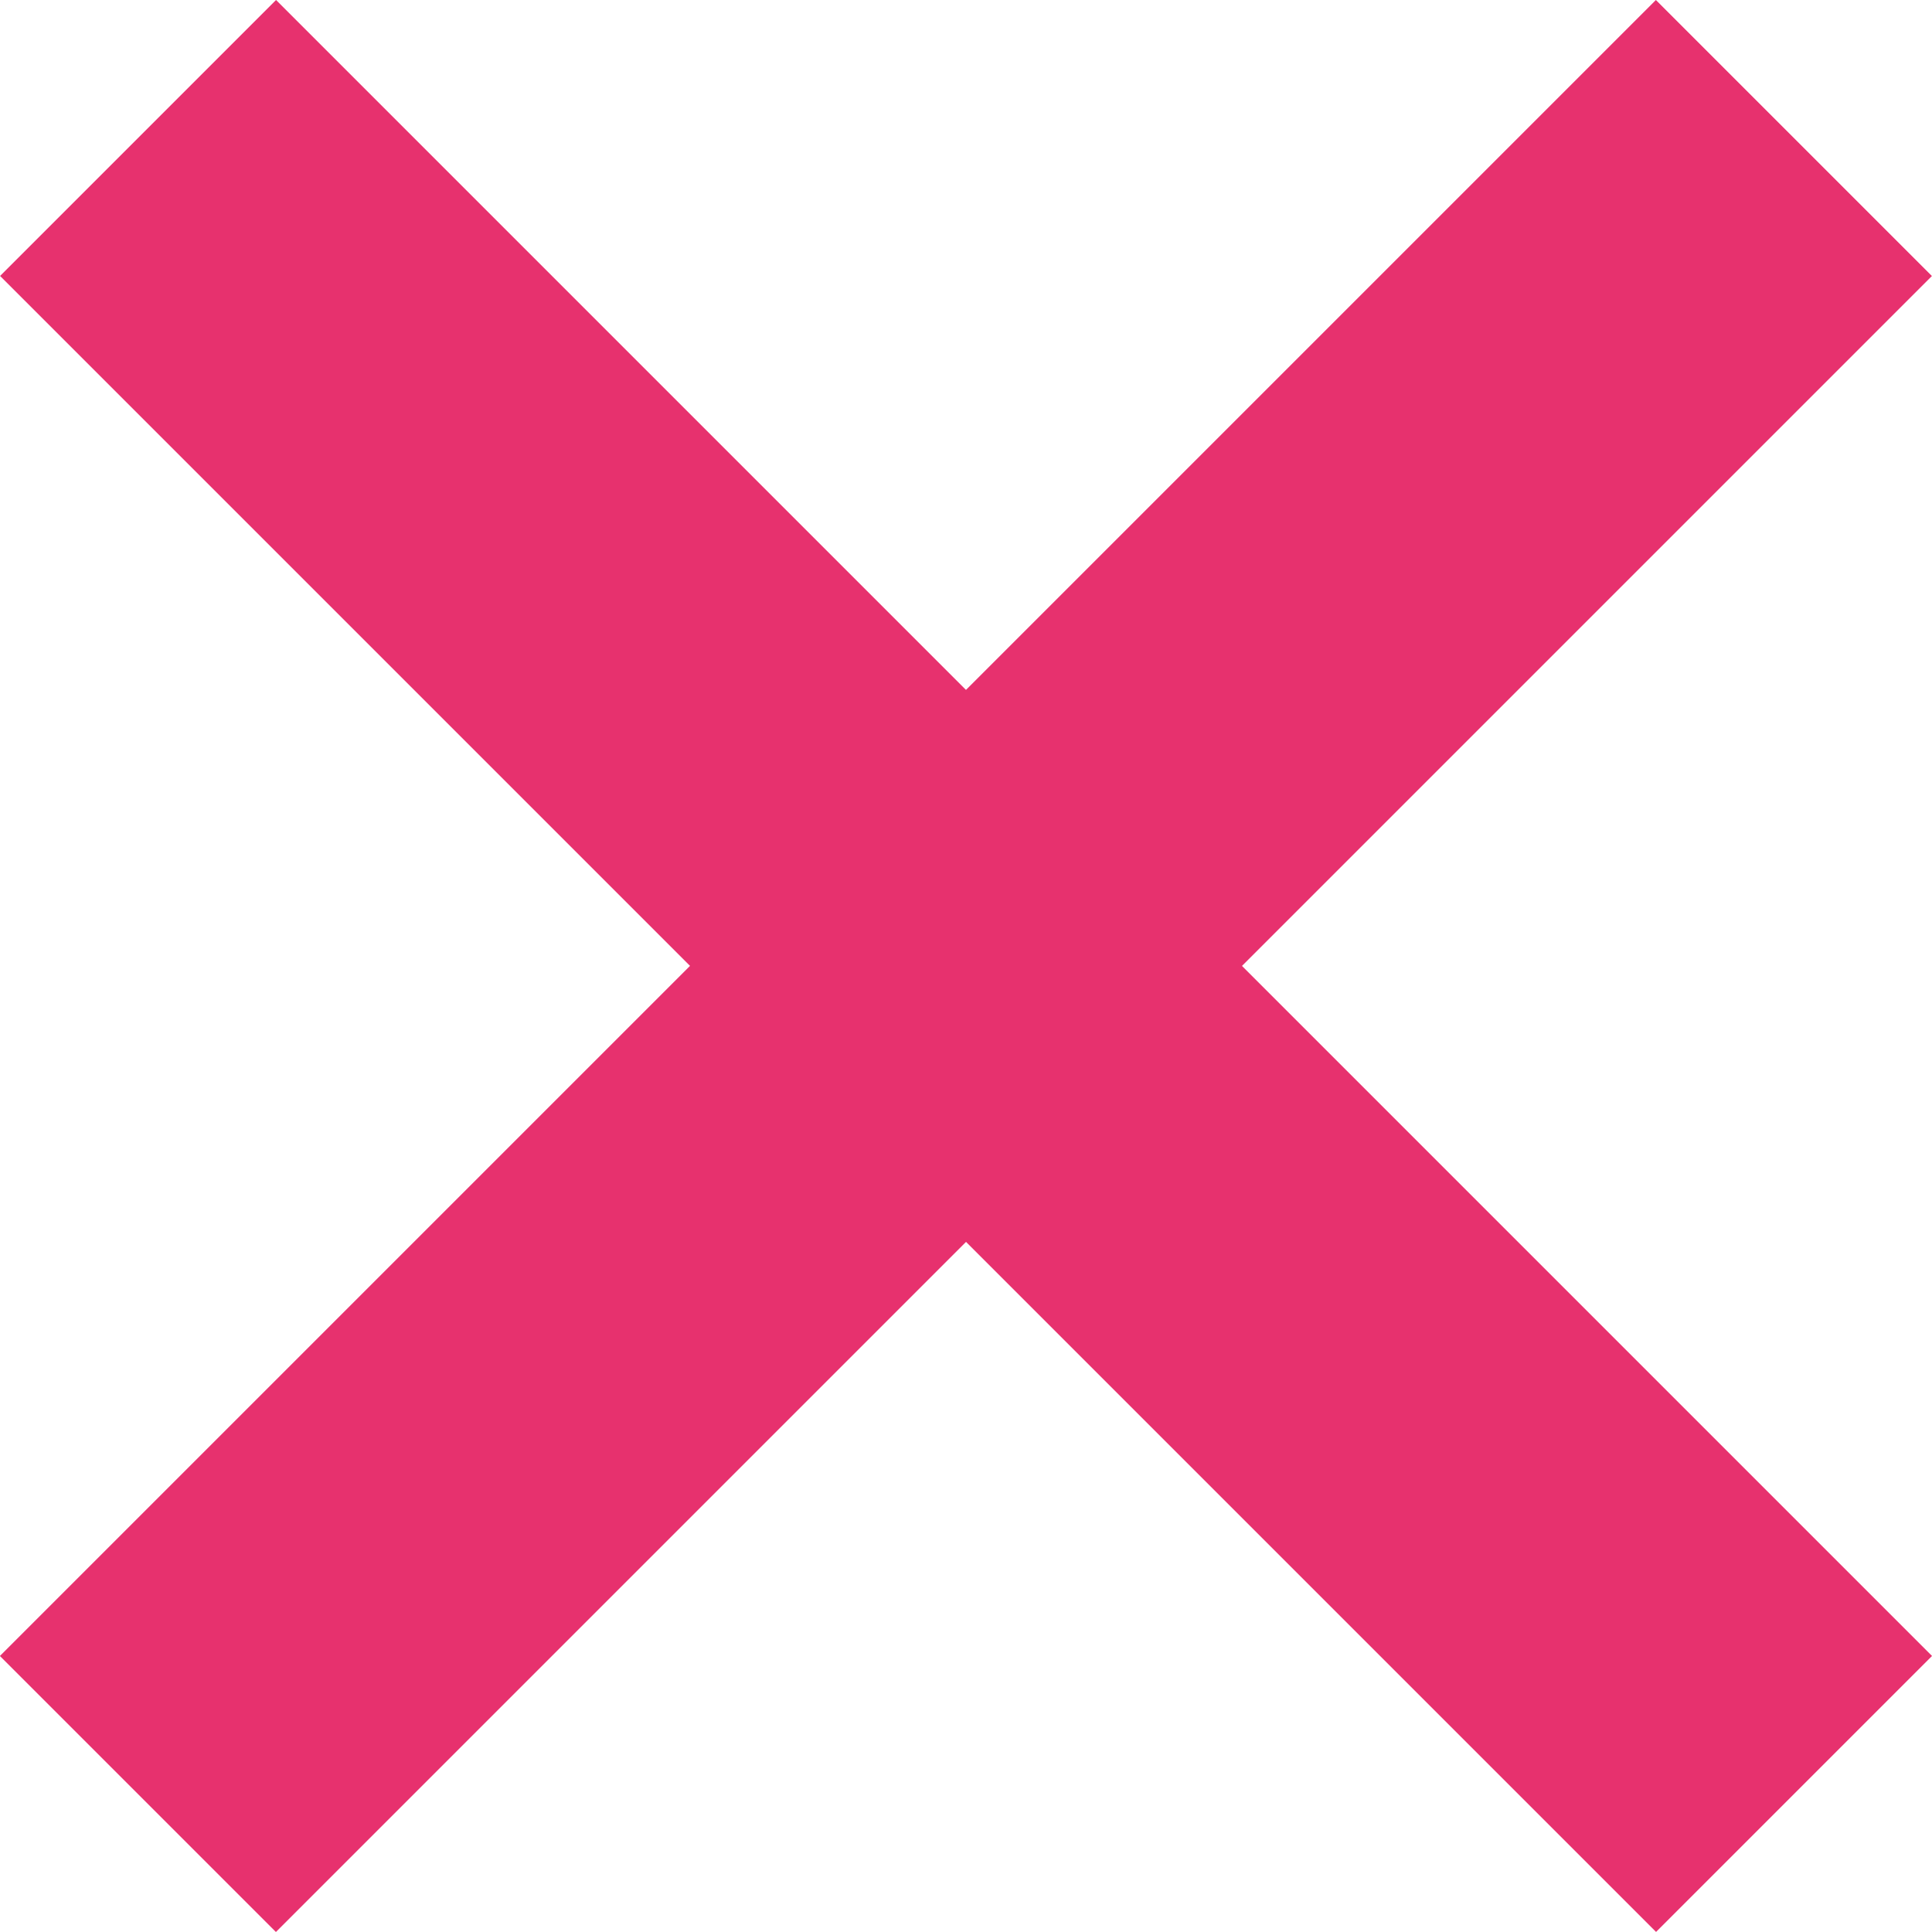 <svg xmlns="http://www.w3.org/2000/svg" width="24" height="24" viewBox="0 0 24 24">
  <g id="バツ" transform="translate(-756.101 -5030.101)">
    <rect id="長方形_1333" data-name="長方形 1333" width="4.848" height="29.092" transform="translate(756.102 5033.529) rotate(-45)" fill="#e7316e"/>
    <rect id="長方形_1334" data-name="長方形 1334" width="4.849" height="29.092" transform="translate(776.671 5030.101) rotate(45)" fill="#e7316e"/>
  </g>
</svg>
